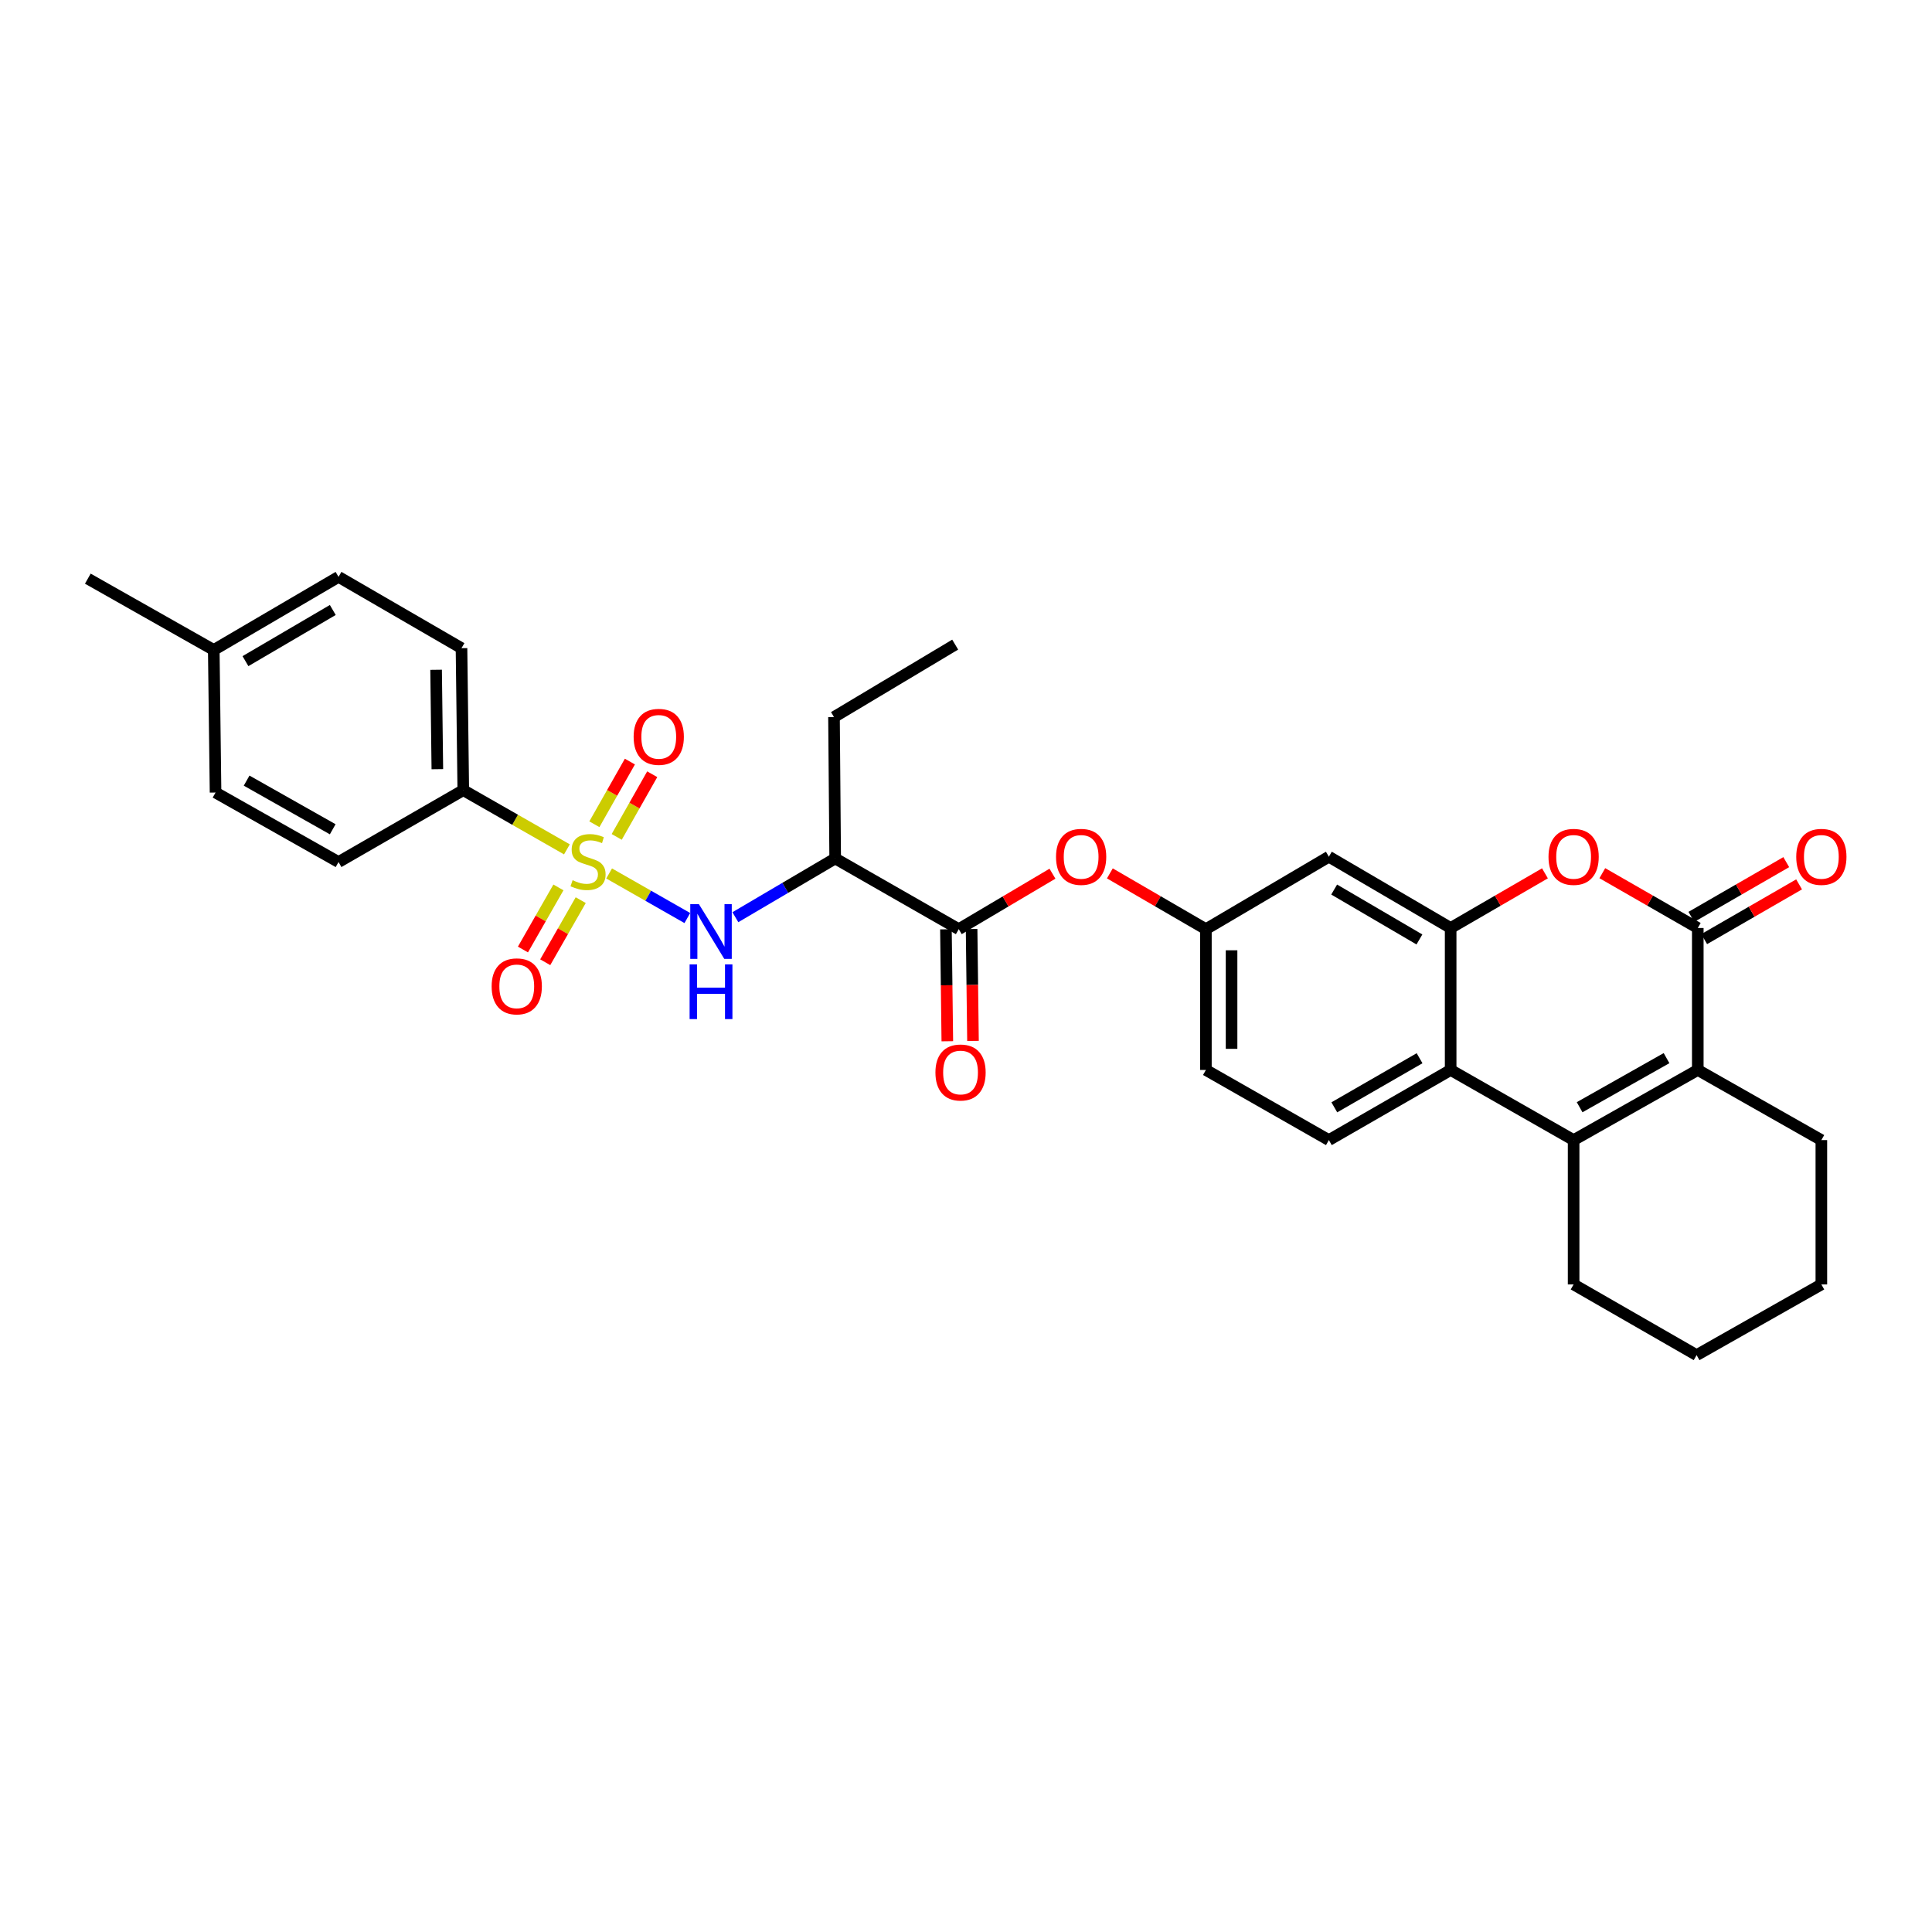<?xml version='1.0' encoding='iso-8859-1'?>
<svg version='1.1' baseProfile='full'
              xmlns='http://www.w3.org/2000/svg'
                      xmlns:rdkit='http://www.rdkit.org/xml'
                      xmlns:xlink='http://www.w3.org/1999/xlink'
                  xml:space='preserve'
width='1000px' height='1000px' viewBox='0 0 1000 1000'>
<!-- END OF HEADER -->
<rect style='opacity:1.0;fill:#FFFFFF;stroke:none' width='1000' height='1000' x='0' y='0'> </rect>
<path class='bond-6' d='M 315.284,452.102 L 335.524,463.64' style='fill:none;fill-rule:evenodd;stroke:#CCCC00;stroke-width:6px;stroke-linecap:butt;stroke-linejoin:miter;stroke-opacity:1' />
<path class='bond-6' d='M 335.524,463.64 L 355.763,475.179' style='fill:none;fill-rule:evenodd;stroke:#0000FF;stroke-width:6px;stroke-linecap:butt;stroke-linejoin:miter;stroke-opacity:1' />
<path class='bond-9' d='M 293.433,439.63 L 266.614,424.306' style='fill:none;fill-rule:evenodd;stroke:#CCCC00;stroke-width:6px;stroke-linecap:butt;stroke-linejoin:miter;stroke-opacity:1' />
<path class='bond-9' d='M 266.614,424.306 L 239.794,408.982' style='fill:none;fill-rule:evenodd;stroke:#000000;stroke-width:6px;stroke-linecap:butt;stroke-linejoin:miter;stroke-opacity:1' />
<path class='bond-12' d='M 289.04,459.325 L 279.858,475.395' style='fill:none;fill-rule:evenodd;stroke:#CCCC00;stroke-width:6px;stroke-linecap:butt;stroke-linejoin:miter;stroke-opacity:1' />
<path class='bond-12' d='M 279.858,475.395 L 270.675,491.466' style='fill:none;fill-rule:evenodd;stroke:#FF0000;stroke-width:6px;stroke-linecap:butt;stroke-linejoin:miter;stroke-opacity:1' />
<path class='bond-12' d='M 300.576,465.916 L 291.394,481.987' style='fill:none;fill-rule:evenodd;stroke:#CCCC00;stroke-width:6px;stroke-linecap:butt;stroke-linejoin:miter;stroke-opacity:1' />
<path class='bond-12' d='M 291.394,481.987 L 282.211,498.057' style='fill:none;fill-rule:evenodd;stroke:#FF0000;stroke-width:6px;stroke-linecap:butt;stroke-linejoin:miter;stroke-opacity:1' />
<path class='bond-13' d='M 319.206,433.181 L 328.399,416.962' style='fill:none;fill-rule:evenodd;stroke:#CCCC00;stroke-width:6px;stroke-linecap:butt;stroke-linejoin:miter;stroke-opacity:1' />
<path class='bond-13' d='M 328.399,416.962 L 337.591,400.742' style='fill:none;fill-rule:evenodd;stroke:#FF0000;stroke-width:6px;stroke-linecap:butt;stroke-linejoin:miter;stroke-opacity:1' />
<path class='bond-13' d='M 307.647,426.63 L 316.84,410.41' style='fill:none;fill-rule:evenodd;stroke:#CCCC00;stroke-width:6px;stroke-linecap:butt;stroke-linejoin:miter;stroke-opacity:1' />
<path class='bond-13' d='M 316.84,410.41 L 326.032,394.191' style='fill:none;fill-rule:evenodd;stroke:#FF0000;stroke-width:6px;stroke-linecap:butt;stroke-linejoin:miter;stroke-opacity:1' />
<path class='bond-0' d='M 878.771,480.329 L 854.063,466.143' style='fill:none;fill-rule:evenodd;stroke:#000000;stroke-width:6px;stroke-linecap:butt;stroke-linejoin:miter;stroke-opacity:1' />
<path class='bond-0' d='M 854.063,466.143 L 829.356,451.958' style='fill:none;fill-rule:evenodd;stroke:#FF0000;stroke-width:6px;stroke-linecap:butt;stroke-linejoin:miter;stroke-opacity:1' />
<path class='bond-16' d='M 882.091,486.083 L 906.647,471.916' style='fill:none;fill-rule:evenodd;stroke:#000000;stroke-width:6px;stroke-linecap:butt;stroke-linejoin:miter;stroke-opacity:1' />
<path class='bond-16' d='M 906.647,471.916 L 931.203,457.749' style='fill:none;fill-rule:evenodd;stroke:#FF0000;stroke-width:6px;stroke-linecap:butt;stroke-linejoin:miter;stroke-opacity:1' />
<path class='bond-16' d='M 875.451,474.575 L 900.007,460.408' style='fill:none;fill-rule:evenodd;stroke:#000000;stroke-width:6px;stroke-linecap:butt;stroke-linejoin:miter;stroke-opacity:1' />
<path class='bond-16' d='M 900.007,460.408 L 924.564,446.241' style='fill:none;fill-rule:evenodd;stroke:#FF0000;stroke-width:6px;stroke-linecap:butt;stroke-linejoin:miter;stroke-opacity:1' />
<path class='bond-33' d='M 878.771,480.329 L 878.771,553.809' style='fill:none;fill-rule:evenodd;stroke:#000000;stroke-width:6px;stroke-linecap:butt;stroke-linejoin:miter;stroke-opacity:1' />
<path class='bond-1' d='M 814.503,590.11 L 750.855,553.809' style='fill:none;fill-rule:evenodd;stroke:#000000;stroke-width:6px;stroke-linecap:butt;stroke-linejoin:miter;stroke-opacity:1' />
<path class='bond-2' d='M 814.503,590.11 L 878.771,553.809' style='fill:none;fill-rule:evenodd;stroke:#000000;stroke-width:6px;stroke-linecap:butt;stroke-linejoin:miter;stroke-opacity:1' />
<path class='bond-2' d='M 817.609,573.096 L 862.597,547.686' style='fill:none;fill-rule:evenodd;stroke:#000000;stroke-width:6px;stroke-linecap:butt;stroke-linejoin:miter;stroke-opacity:1' />
<path class='bond-21' d='M 814.503,590.11 L 814.503,664.822' style='fill:none;fill-rule:evenodd;stroke:#000000;stroke-width:6px;stroke-linecap:butt;stroke-linejoin:miter;stroke-opacity:1' />
<path class='bond-22' d='M 878.771,553.809 L 942.729,590.11' style='fill:none;fill-rule:evenodd;stroke:#000000;stroke-width:6px;stroke-linecap:butt;stroke-linejoin:miter;stroke-opacity:1' />
<path class='bond-3' d='M 750.855,480.329 L 687.819,443.43' style='fill:none;fill-rule:evenodd;stroke:#000000;stroke-width:6px;stroke-linecap:butt;stroke-linejoin:miter;stroke-opacity:1' />
<path class='bond-3' d='M 734.687,486.26 L 690.563,460.431' style='fill:none;fill-rule:evenodd;stroke:#000000;stroke-width:6px;stroke-linecap:butt;stroke-linejoin:miter;stroke-opacity:1' />
<path class='bond-4' d='M 750.855,480.329 L 775.259,466.181' style='fill:none;fill-rule:evenodd;stroke:#000000;stroke-width:6px;stroke-linecap:butt;stroke-linejoin:miter;stroke-opacity:1' />
<path class='bond-4' d='M 775.259,466.181 L 799.664,452.033' style='fill:none;fill-rule:evenodd;stroke:#FF0000;stroke-width:6px;stroke-linecap:butt;stroke-linejoin:miter;stroke-opacity:1' />
<path class='bond-32' d='M 750.855,480.329 L 750.855,553.809' style='fill:none;fill-rule:evenodd;stroke:#000000;stroke-width:6px;stroke-linecap:butt;stroke-linejoin:miter;stroke-opacity:1' />
<path class='bond-5' d='M 750.855,553.809 L 687.819,590.11' style='fill:none;fill-rule:evenodd;stroke:#000000;stroke-width:6px;stroke-linecap:butt;stroke-linejoin:miter;stroke-opacity:1' />
<path class='bond-5' d='M 734.769,547.741 L 690.644,573.151' style='fill:none;fill-rule:evenodd;stroke:#000000;stroke-width:6px;stroke-linecap:butt;stroke-linejoin:miter;stroke-opacity:1' />
<path class='bond-8' d='M 380.625,474.748 L 406.457,459.543' style='fill:none;fill-rule:evenodd;stroke:#0000FF;stroke-width:6px;stroke-linecap:butt;stroke-linejoin:miter;stroke-opacity:1' />
<path class='bond-8' d='M 406.457,459.543 L 432.289,444.338' style='fill:none;fill-rule:evenodd;stroke:#000000;stroke-width:6px;stroke-linecap:butt;stroke-linejoin:miter;stroke-opacity:1' />
<path class='bond-7' d='M 496.255,480.934 L 432.289,444.338' style='fill:none;fill-rule:evenodd;stroke:#000000;stroke-width:6px;stroke-linecap:butt;stroke-linejoin:miter;stroke-opacity:1' />
<path class='bond-11' d='M 496.255,480.934 L 520.504,466.576' style='fill:none;fill-rule:evenodd;stroke:#000000;stroke-width:6px;stroke-linecap:butt;stroke-linejoin:miter;stroke-opacity:1' />
<path class='bond-11' d='M 520.504,466.576 L 544.753,452.218' style='fill:none;fill-rule:evenodd;stroke:#FF0000;stroke-width:6px;stroke-linecap:butt;stroke-linejoin:miter;stroke-opacity:1' />
<path class='bond-17' d='M 489.612,481.017 L 489.973,509.984' style='fill:none;fill-rule:evenodd;stroke:#000000;stroke-width:6px;stroke-linecap:butt;stroke-linejoin:miter;stroke-opacity:1' />
<path class='bond-17' d='M 489.973,509.984 L 490.333,538.952' style='fill:none;fill-rule:evenodd;stroke:#FF0000;stroke-width:6px;stroke-linecap:butt;stroke-linejoin:miter;stroke-opacity:1' />
<path class='bond-17' d='M 502.897,480.852 L 503.258,509.819' style='fill:none;fill-rule:evenodd;stroke:#000000;stroke-width:6px;stroke-linecap:butt;stroke-linejoin:miter;stroke-opacity:1' />
<path class='bond-17' d='M 503.258,509.819 L 503.618,538.786' style='fill:none;fill-rule:evenodd;stroke:#FF0000;stroke-width:6px;stroke-linecap:butt;stroke-linejoin:miter;stroke-opacity:1' />
<path class='bond-26' d='M 432.289,444.338 L 431.676,371.154' style='fill:none;fill-rule:evenodd;stroke:#000000;stroke-width:6px;stroke-linecap:butt;stroke-linejoin:miter;stroke-opacity:1' />
<path class='bond-18' d='M 239.794,408.982 L 238.872,335.488' style='fill:none;fill-rule:evenodd;stroke:#000000;stroke-width:6px;stroke-linecap:butt;stroke-linejoin:miter;stroke-opacity:1' />
<path class='bond-18' d='M 226.371,398.125 L 225.725,346.679' style='fill:none;fill-rule:evenodd;stroke:#000000;stroke-width:6px;stroke-linecap:butt;stroke-linejoin:miter;stroke-opacity:1' />
<path class='bond-19' d='M 239.794,408.982 L 175.224,446.191' style='fill:none;fill-rule:evenodd;stroke:#000000;stroke-width:6px;stroke-linecap:butt;stroke-linejoin:miter;stroke-opacity:1' />
<path class='bond-10' d='M 687.819,443.43 L 624.171,480.934' style='fill:none;fill-rule:evenodd;stroke:#000000;stroke-width:6px;stroke-linecap:butt;stroke-linejoin:miter;stroke-opacity:1' />
<path class='bond-15' d='M 574.46,452.064 L 599.315,466.499' style='fill:none;fill-rule:evenodd;stroke:#FF0000;stroke-width:6px;stroke-linecap:butt;stroke-linejoin:miter;stroke-opacity:1' />
<path class='bond-15' d='M 599.315,466.499 L 624.171,480.934' style='fill:none;fill-rule:evenodd;stroke:#000000;stroke-width:6px;stroke-linecap:butt;stroke-linejoin:miter;stroke-opacity:1' />
<path class='bond-14' d='M 687.819,590.11 L 624.171,553.809' style='fill:none;fill-rule:evenodd;stroke:#000000;stroke-width:6px;stroke-linecap:butt;stroke-linejoin:miter;stroke-opacity:1' />
<path class='bond-20' d='M 624.171,480.934 L 624.171,553.809' style='fill:none;fill-rule:evenodd;stroke:#000000;stroke-width:6px;stroke-linecap:butt;stroke-linejoin:miter;stroke-opacity:1' />
<path class='bond-20' d='M 637.457,491.866 L 637.457,542.878' style='fill:none;fill-rule:evenodd;stroke:#000000;stroke-width:6px;stroke-linecap:butt;stroke-linejoin:miter;stroke-opacity:1' />
<path class='bond-23' d='M 238.872,335.488 L 175.224,298.589' style='fill:none;fill-rule:evenodd;stroke:#000000;stroke-width:6px;stroke-linecap:butt;stroke-linejoin:miter;stroke-opacity:1' />
<path class='bond-24' d='M 175.224,446.191 L 111.568,410.215' style='fill:none;fill-rule:evenodd;stroke:#000000;stroke-width:6px;stroke-linecap:butt;stroke-linejoin:miter;stroke-opacity:1' />
<path class='bond-24' d='M 172.212,429.228 L 127.653,404.045' style='fill:none;fill-rule:evenodd;stroke:#000000;stroke-width:6px;stroke-linecap:butt;stroke-linejoin:miter;stroke-opacity:1' />
<path class='bond-29' d='M 814.503,664.822 L 878.158,701.411' style='fill:none;fill-rule:evenodd;stroke:#000000;stroke-width:6px;stroke-linecap:butt;stroke-linejoin:miter;stroke-opacity:1' />
<path class='bond-34' d='M 942.729,590.11 L 942.729,664.822' style='fill:none;fill-rule:evenodd;stroke:#000000;stroke-width:6px;stroke-linecap:butt;stroke-linejoin:miter;stroke-opacity:1' />
<path class='bond-31' d='M 175.224,298.589 L 110.645,336.418' style='fill:none;fill-rule:evenodd;stroke:#000000;stroke-width:6px;stroke-linecap:butt;stroke-linejoin:miter;stroke-opacity:1' />
<path class='bond-31' d='M 172.252,315.727 L 127.048,342.207' style='fill:none;fill-rule:evenodd;stroke:#000000;stroke-width:6px;stroke-linecap:butt;stroke-linejoin:miter;stroke-opacity:1' />
<path class='bond-25' d='M 111.568,410.215 L 110.645,336.418' style='fill:none;fill-rule:evenodd;stroke:#000000;stroke-width:6px;stroke-linecap:butt;stroke-linejoin:miter;stroke-opacity:1' />
<path class='bond-27' d='M 110.645,336.418 L 45.455,299.512' style='fill:none;fill-rule:evenodd;stroke:#000000;stroke-width:6px;stroke-linecap:butt;stroke-linejoin:miter;stroke-opacity:1' />
<path class='bond-28' d='M 431.676,371.154 L 494.402,333.65' style='fill:none;fill-rule:evenodd;stroke:#000000;stroke-width:6px;stroke-linecap:butt;stroke-linejoin:miter;stroke-opacity:1' />
<path class='bond-30' d='M 878.158,701.411 L 942.729,664.822' style='fill:none;fill-rule:evenodd;stroke:#000000;stroke-width:6px;stroke-linecap:butt;stroke-linejoin:miter;stroke-opacity:1' />
<path  class='atom-0' d='M 296.373 455.601
Q 296.693 455.721, 298.013 456.281
Q 299.333 456.841, 300.773 457.201
Q 302.253 457.521, 303.693 457.521
Q 306.373 457.521, 307.933 456.241
Q 309.493 454.921, 309.493 452.641
Q 309.493 451.081, 308.693 450.121
Q 307.933 449.161, 306.733 448.641
Q 305.533 448.121, 303.533 447.521
Q 301.013 446.761, 299.493 446.041
Q 298.013 445.321, 296.933 443.801
Q 295.893 442.281, 295.893 439.721
Q 295.893 436.161, 298.293 433.961
Q 300.733 431.761, 305.533 431.761
Q 308.813 431.761, 312.533 433.321
L 311.613 436.401
Q 308.213 435.001, 305.653 435.001
Q 302.893 435.001, 301.373 436.161
Q 299.853 437.281, 299.893 439.241
Q 299.893 440.761, 300.653 441.681
Q 301.453 442.601, 302.573 443.121
Q 303.733 443.641, 305.653 444.241
Q 308.213 445.041, 309.733 445.841
Q 311.253 446.641, 312.333 448.281
Q 313.453 449.881, 313.453 452.641
Q 313.453 456.561, 310.813 458.681
Q 308.213 460.761, 303.853 460.761
Q 301.333 460.761, 299.413 460.201
Q 297.533 459.681, 295.293 458.761
L 296.373 455.601
' fill='#CCCC00'/>
<path  class='atom-5' d='M 801.503 443.51
Q 801.503 436.71, 804.863 432.91
Q 808.223 429.11, 814.503 429.11
Q 820.783 429.11, 824.143 432.91
Q 827.503 436.71, 827.503 443.51
Q 827.503 450.39, 824.103 454.31
Q 820.703 458.19, 814.503 458.19
Q 808.263 458.19, 804.863 454.31
Q 801.503 450.43, 801.503 443.51
M 814.503 454.99
Q 818.823 454.99, 821.143 452.11
Q 823.503 449.19, 823.503 443.51
Q 823.503 437.95, 821.143 435.15
Q 818.823 432.31, 814.503 432.31
Q 810.183 432.31, 807.823 435.11
Q 805.503 437.91, 805.503 443.51
Q 805.503 449.23, 807.823 452.11
Q 810.183 454.99, 814.503 454.99
' fill='#FF0000'/>
<path  class='atom-7' d='M 361.761 468.007
L 371.041 483.007
Q 371.961 484.487, 373.441 487.167
Q 374.921 489.847, 375.001 490.007
L 375.001 468.007
L 378.761 468.007
L 378.761 496.327
L 374.881 496.327
L 364.921 479.927
Q 363.761 478.007, 362.521 475.807
Q 361.321 473.607, 360.961 472.927
L 360.961 496.327
L 357.281 496.327
L 357.281 468.007
L 361.761 468.007
' fill='#0000FF'/>
<path  class='atom-7' d='M 356.941 499.159
L 360.781 499.159
L 360.781 511.199
L 375.261 511.199
L 375.261 499.159
L 379.101 499.159
L 379.101 527.479
L 375.261 527.479
L 375.261 514.399
L 360.781 514.399
L 360.781 527.479
L 356.941 527.479
L 356.941 499.159
' fill='#0000FF'/>
<path  class='atom-12' d='M 546.593 443.51
Q 546.593 436.71, 549.953 432.91
Q 553.313 429.11, 559.593 429.11
Q 565.873 429.11, 569.233 432.91
Q 572.593 436.71, 572.593 443.51
Q 572.593 450.39, 569.193 454.31
Q 565.793 458.19, 559.593 458.19
Q 553.353 458.19, 549.953 454.31
Q 546.593 450.43, 546.593 443.51
M 559.593 454.99
Q 563.913 454.99, 566.233 452.11
Q 568.593 449.19, 568.593 443.51
Q 568.593 437.95, 566.233 435.15
Q 563.913 432.31, 559.593 432.31
Q 555.273 432.31, 552.913 435.11
Q 550.593 437.91, 550.593 443.51
Q 550.593 449.23, 552.913 452.11
Q 555.273 454.99, 559.593 454.99
' fill='#FF0000'/>
<path  class='atom-13' d='M 254.474 510.539
Q 254.474 503.739, 257.834 499.939
Q 261.194 496.139, 267.474 496.139
Q 273.754 496.139, 277.114 499.939
Q 280.474 503.739, 280.474 510.539
Q 280.474 517.419, 277.074 521.339
Q 273.674 525.219, 267.474 525.219
Q 261.234 525.219, 257.834 521.339
Q 254.474 517.459, 254.474 510.539
M 267.474 522.019
Q 271.794 522.019, 274.114 519.139
Q 276.474 516.219, 276.474 510.539
Q 276.474 504.979, 274.114 502.179
Q 271.794 499.339, 267.474 499.339
Q 263.154 499.339, 260.794 502.139
Q 258.474 504.939, 258.474 510.539
Q 258.474 516.259, 260.794 519.139
Q 263.154 522.019, 267.474 522.019
' fill='#FF0000'/>
<path  class='atom-14' d='M 327.969 381.39
Q 327.969 374.59, 331.329 370.79
Q 334.689 366.99, 340.969 366.99
Q 347.249 366.99, 350.609 370.79
Q 353.969 374.59, 353.969 381.39
Q 353.969 388.27, 350.569 392.19
Q 347.169 396.07, 340.969 396.07
Q 334.729 396.07, 331.329 392.19
Q 327.969 388.31, 327.969 381.39
M 340.969 392.87
Q 345.289 392.87, 347.609 389.99
Q 349.969 387.07, 349.969 381.39
Q 349.969 375.83, 347.609 373.03
Q 345.289 370.19, 340.969 370.19
Q 336.649 370.19, 334.289 372.99
Q 331.969 375.79, 331.969 381.39
Q 331.969 387.11, 334.289 389.99
Q 336.649 392.87, 340.969 392.87
' fill='#FF0000'/>
<path  class='atom-17' d='M 929.729 443.51
Q 929.729 436.71, 933.089 432.91
Q 936.449 429.11, 942.729 429.11
Q 949.009 429.11, 952.369 432.91
Q 955.729 436.71, 955.729 443.51
Q 955.729 450.39, 952.329 454.31
Q 948.929 458.19, 942.729 458.19
Q 936.489 458.19, 933.089 454.31
Q 929.729 450.43, 929.729 443.51
M 942.729 454.99
Q 947.049 454.99, 949.369 452.11
Q 951.729 449.19, 951.729 443.51
Q 951.729 437.95, 949.369 435.15
Q 947.049 432.31, 942.729 432.31
Q 938.409 432.31, 936.049 435.11
Q 933.729 437.91, 933.729 443.51
Q 933.729 449.23, 936.049 452.11
Q 938.409 454.99, 942.729 454.99
' fill='#FF0000'/>
<path  class='atom-18' d='M 484.177 555.122
Q 484.177 548.322, 487.537 544.522
Q 490.897 540.722, 497.177 540.722
Q 503.457 540.722, 506.817 544.522
Q 510.177 548.322, 510.177 555.122
Q 510.177 562.002, 506.777 565.922
Q 503.377 569.802, 497.177 569.802
Q 490.937 569.802, 487.537 565.922
Q 484.177 562.042, 484.177 555.122
M 497.177 566.602
Q 501.497 566.602, 503.817 563.722
Q 506.177 560.802, 506.177 555.122
Q 506.177 549.562, 503.817 546.762
Q 501.497 543.922, 497.177 543.922
Q 492.857 543.922, 490.497 546.722
Q 488.177 549.522, 488.177 555.122
Q 488.177 560.842, 490.497 563.722
Q 492.857 566.602, 497.177 566.602
' fill='#FF0000'/>
</svg>
